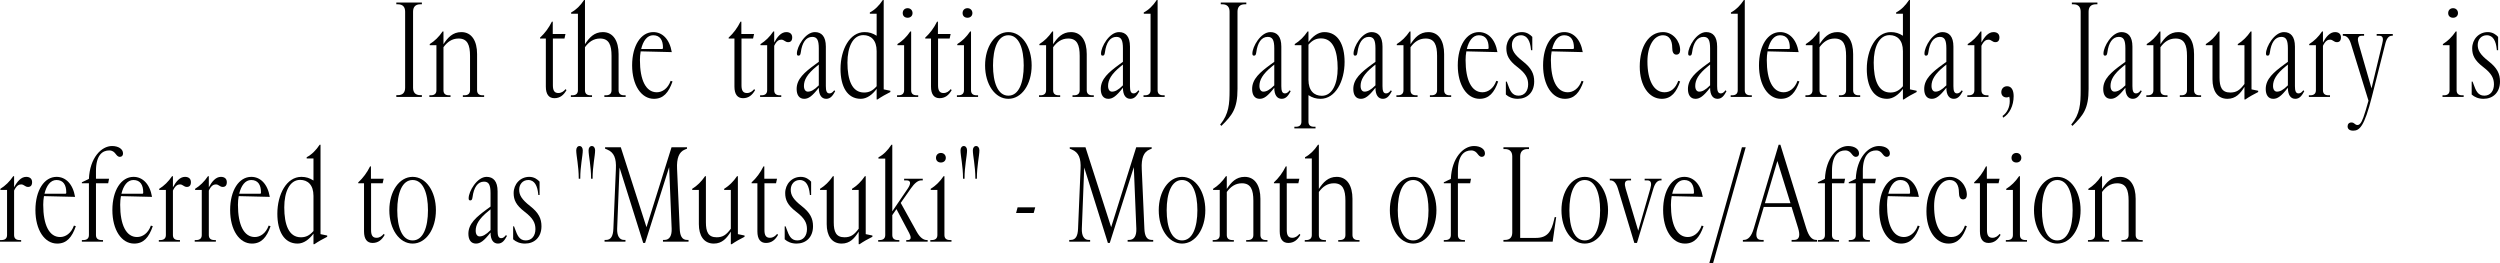 <?xml version="1.0" encoding="UTF-8"?> <svg xmlns="http://www.w3.org/2000/svg" viewBox="0 0 794.41 83.602" fill="none"><path d="M131.256 3.72V27.88C131.256 29.32 131.936 30.24 133.576 30.24H134.056V30.8H125.937V30.24H126.416C128.057 30.24 128.736 29.32 128.736 27.88V3.72C128.736 2.28 128.057 1.36 126.416 1.36H125.937V0.8H134.056V1.36H133.576C131.936 1.36 131.256 2.28 131.256 3.72Z" fill="black"></path><path d="M151.599 17.16V28.68C151.599 29.64 152.119 30.28 153.319 30.28H153.839V30.8H147.079V30.28H147.599C148.839 30.28 149.359 29.64 149.359 28.68V17.76C149.359 14.32 148.559 12.24 145.719 12.24C143.599 12.24 142.119 13.36 140.919 15V28.68C140.919 29.64 141.399 30.28 142.679 30.28H143.159V30.8H136.439V30.28H136.919C138.159 30.28 138.679 29.64 138.679 28.68V14.36H136.559V14C138.119 13.04 139.479 11.72 140.639 10H140.919V14.04C142.279 11.96 143.839 10.2 146.599 10.2C149.959 10.2 151.599 13.12 151.599 17.16Z" fill="black"></path><path d="M175.648 10.8H179.688L179.368 12.24H175.688V27.12C175.688 28.8 176.209 29.56 177.408 29.56C178.449 29.56 179.088 29.04 179.728 28.32L180.008 28.64C179.128 30.2 177.968 31.2 176.169 31.2C174.409 31.2 173.448 29.96 173.448 27.52V12.24H171.609V11.96C173.168 10.52 174.409 8.84 175.368 6.88H175.648V10.8Z" fill="black"></path><path d="M185.884 28.68C185.884 29.64 186.364 30.28 187.644 30.28H188.124V30.8H181.404V30.28H181.884C183.124 30.28 183.644 29.64 183.644 28.68V4.36H181.484V3.96C183.084 3.12 184.444 1.76 185.604 0H185.884V14.04C187.244 11.96 188.804 10.2 191.564 10.2C194.924 10.2 196.564 13.12 196.564 17.16V28.68C196.564 29.64 197.084 30.28 198.284 30.28H198.804V30.8H192.044V30.28H192.564C193.804 30.28 194.324 29.64 194.324 28.68V17.76C194.324 14.32 193.524 12.24 190.684 12.24C188.564 12.24 187.084 13.36 185.884 15V28.68Z" fill="black"></path><path d="M203.347 19.08C203.347 25.44 205.227 29.32 208.707 29.32C210.427 29.32 212.227 28.16 213.107 25.68L213.707 25.88C212.467 29.44 210.787 31.4 207.787 31.4C203.787 31.4 200.867 27.08 200.867 20.76C200.867 14.48 203.667 10.2 207.587 10.2C210.387 10.2 212.747 12.32 213.467 16.56L203.587 16.32C203.427 17.2 203.347 18.12 203.347 19.08ZM207.547 11.2C205.627 11.2 204.347 13.04 203.747 15.56H210.347C210.627 15.56 210.667 15.44 210.667 15.12C210.667 12.84 209.787 11.2 207.547 11.2Z" fill="black"></path><path d="M235.579 10.8H239.619L239.299 12.24H235.619V27.12C235.619 28.8 236.139 29.56 237.339 29.56C238.379 29.56 239.019 29.04 239.659 28.32L239.939 28.64C239.059 30.2 237.899 31.2 236.099 31.2C234.339 31.2 233.379 29.96 233.379 27.52V12.24H231.539V11.96C233.099 10.52 234.339 8.84 235.299 6.88H235.579V10.8Z" fill="black"></path><path d="M246.015 14.56V28.68C246.015 29.64 246.495 30.28 247.774 30.28H248.255V30.8H241.535V30.28H242.015C243.254 30.28 243.775 29.64 243.775 28.68V14.36H241.655V14C243.214 13.04 244.575 11.72 245.735 10H246.015V13.52C246.975 11.72 248.215 10.2 249.854 10.2C250.974 10.2 251.734 10.76 251.734 11.88C251.734 12.92 251.254 13.4 250.454 13.4C249.455 13.4 249.215 12.6 248.255 12.6C247.575 12.6 246.775 12.92 246.015 14.56Z" fill="black"></path><path d="M260.186 15.4C260.186 12.72 259.626 11.72 258.106 11.72C256.104 11.72 254.864 13.56 254.464 16.64C254.344 17.56 254.104 17.68 253.704 17.68C253.344 17.68 253.224 17.44 253.224 17C253.224 14.84 255.864 10.2 258.946 10.2C261.065 10.2 262.425 11.6 262.425 14.8V27.36C262.425 28.84 262.665 29.68 263.585 29.68C264.185 29.68 264.585 29.32 265.105 28.68L265.385 29C264.705 30.24 263.985 31.4 262.545 31.4C261.105 31.4 260.186 30.24 260.186 27.88C258.066 30.6 256.903 31.4 255.544 31.4C253.944 31.4 253.144 30.16 253.144 28.28C253.144 25.08 255.664 22.96 258.986 20.52L260.186 19.64V15.4ZM255.464 27.32C255.464 28.48 255.984 29.12 256.703 29.12C257.663 29.12 258.666 28.64 260.186 27.12V20.52L259.546 21.04C256.423 23.56 255.464 25.44 255.464 27.32Z" fill="black"></path><path d="M278.566 28.24C277.246 30.04 275.486 31.4 273.527 31.4C269.167 31.4 267.087 27.4 267.087 21.92C267.087 15.76 270.007 10.2 274.726 10.2C276.166 10.2 277.326 10.56 278.566 11.36V4.36H276.406V3.96C278.006 3.12 279.366 1.76 280.528 0H280.808V28.4L282.928 28.84V29.24C281.488 29.96 280.128 30.72 278.846 31.6H278.566V28.24ZM278.566 27.4V16.24C278.566 12.72 276.726 11.16 274.326 11.16C271.007 11.16 269.287 14.96 269.287 19.88C269.287 25.4 270.727 29.4 274.566 29.4C276.086 29.4 277.286 28.88 278.566 27.4Z" fill="black"></path><path d="M288.412 5.64C287.492 5.64 286.853 5.08 286.853 4.16C286.853 3.24 287.492 2.6 288.412 2.6C289.292 2.6 289.972 3.24 289.972 4.16C289.972 5.08 289.292 5.64 288.412 5.64ZM289.532 28.68C289.532 29.64 290.012 30.28 291.292 30.28H291.772V30.8H285.053V30.28H285.533C286.773 30.28 287.293 29.64 287.293 28.68V14.36H285.173V14C286.733 13.04 288.092 11.72 289.252 10H289.532V28.68Z" fill="black"></path><path d="M298.041 10.8H302.081L301.761 12.24H298.081V27.12C298.081 28.8 298.601 29.56 299.801 29.56C300.841 29.56 301.481 29.04 302.121 28.32L302.401 28.64C301.521 30.2 300.361 31.2 298.561 31.2C296.801 31.2 295.839 29.96 295.839 27.52V12.24H293.999V11.96C295.559 10.52 296.801 8.84 297.761 6.88H298.041V10.8Z" fill="black"></path><path d="M307.435 5.64C306.515 5.64 305.875 5.08 305.875 4.16C305.875 3.24 306.515 2.6 307.435 2.6C308.315 2.6 308.995 3.24 308.995 4.16C308.995 5.08 308.315 5.64 307.435 5.64ZM308.555 28.68C308.555 29.64 309.035 30.28 310.315 30.28H310.795V30.8H304.076V30.28H304.556C305.795 30.28 306.315 29.64 306.315 28.68V14.36H304.196V14C305.755 13.04 307.115 11.72 308.275 10H308.555V28.68Z" fill="black"></path><path d="M320.424 31.4C316.184 31.4 313.025 26.8 313.025 20.8C313.025 14.8 316.184 10.2 320.424 10.2C324.663 10.2 327.823 14.8 327.823 20.8C327.823 26.8 324.663 31.4 320.424 31.4ZM320.424 11.2C317.064 11.2 315.544 15.4 315.544 20.8C315.544 26.2 317.064 30.4 320.424 30.4C323.783 30.4 325.303 26.2 325.303 20.8C325.303 15.4 323.783 11.2 320.424 11.2Z" fill="black"></path><path d="M345.328 17.16V28.68C345.328 29.64 345.848 30.28 347.048 30.28H347.568V30.8H340.806V30.28H341.326C342.566 30.28 343.086 29.64 343.086 28.68V17.76C343.086 14.32 342.286 12.24 339.447 12.24C337.327 12.24 335.847 13.36 334.647 15V28.68C334.647 29.64 335.127 30.28 336.407 30.28H336.887V30.8H330.168V30.28H330.648C331.887 30.28 332.407 29.64 332.407 28.68V14.36H330.288V14C331.847 13.04 333.207 11.72 334.367 10H334.647V14.04C336.007 11.96 337.567 10.2 340.327 10.2C343.689 10.2 345.328 13.12 345.328 17.16Z" fill="black"></path><path d="M356.825 15.4C356.825 12.72 356.265 11.72 354.745 11.72C352.745 11.72 351.505 13.56 351.105 16.64C350.985 17.56 350.745 17.68 350.345 17.68C349.985 17.68 349.865 17.44 349.865 17C349.865 14.84 352.505 10.2 355.585 10.2C357.705 10.2 359.064 11.6 359.064 14.8V27.36C359.064 28.84 359.304 29.68 360.224 29.68C360.824 29.68 361.224 29.32 361.744 28.68L362.024 29C361.344 30.24 360.624 31.4 359.184 31.4C357.745 31.4 356.825 30.24 356.825 27.88C354.705 30.6 353.545 31.4 352.185 31.4C350.585 31.4 349.785 30.16 349.785 28.28C349.785 25.08 352.305 22.96 355.625 20.52L356.825 19.64V15.4ZM352.105 27.32C352.105 28.48 352.625 29.12 353.345 29.12C354.305 29.12 355.305 28.64 356.825 27.12V20.52L356.185 21.04C353.065 23.56 352.105 25.44 352.105 27.32Z" fill="black"></path><path d="M370.088 30.8H363.369V30.28H363.849C365.089 30.28 365.609 29.64 365.609 28.68V4.36H363.449V3.96C365.049 3.12 366.409 1.76 367.568 0H367.848V28.68C367.848 29.64 368.328 30.28 369.608 30.28H370.088V30.8Z" fill="black"></path><path d="M393.233 3.72V28.28C393.233 34.48 391.593 36.6 388.114 40L387.714 39.6C390.513 36.24 390.713 33 390.713 28.64V3.72C390.713 2.28 390.033 1.36 388.394 1.36H387.914V0.8H396.033V1.36H395.553C393.913 1.36 393.233 2.28 393.233 3.72Z" fill="black"></path><path d="M404.919 15.4C404.919 12.72 404.359 11.72 402.839 11.72C400.84 11.72 399.6 13.56 399.2 16.64C399.08 17.56 398.84 17.68 398.44 17.68C398.08 17.68 397.96 17.44 397.96 17C397.96 14.84 400.6 10.2 403.679 10.2C405.799 10.2 407.159 11.6 407.159 14.8V27.36C407.159 28.84 407.399 29.68 408.319 29.68C408.921 29.68 409.321 29.32 409.841 28.68L410.121 29C409.441 30.24 408.721 31.4 407.279 31.4C405.839 31.4 404.919 30.24 404.919 27.88C402.799 30.6 401.64 31.4 400.28 31.4C398.68 31.4 397.88 30.16 397.88 28.28C397.88 25.08 400.4 22.96 403.719 20.52L404.919 19.64V15.4ZM400.2 27.32C400.2 28.48 400.72 29.12 401.44 29.12C402.399 29.12 403.399 28.64 404.919 27.12V20.52L404.279 21.04C401.16 23.56 400.2 25.44 400.2 27.32Z" fill="black"></path><path d="M415.783 30.24V38.68C415.783 39.64 416.263 40.28 417.543 40.28H418.023V40.8H411.303V40.28H411.783C413.023 40.28 413.543 39.64 413.543 38.68V14.36H411.423V14C412.983 13.04 414.343 11.72 415.503 10H415.783V13.36C417.103 11.56 418.863 10.2 420.822 10.2C425.182 10.2 427.262 14.2 427.262 19.68C427.262 25.84 424.342 31.4 419.623 31.4C418.183 31.4 417.023 31.04 415.783 30.24ZM415.783 14.2V25.36C415.783 28.88 417.623 30.44 420.022 30.44C423.342 30.44 425.062 26.64 425.062 21.72C425.062 16.2 423.622 12.2 419.783 12.2C418.263 12.2 417.063 12.72 415.783 14.2Z" fill="black"></path><path d="M437.068 15.4C437.068 12.72 436.508 11.72 434.988 11.72C432.989 11.72 431.749 13.56 431.349 16.64C431.229 17.56 430.989 17.68 430.589 17.68C430.229 17.68 430.109 17.44 430.109 17C430.109 14.84 432.749 10.2 435.828 10.2C437.948 10.2 439.308 11.6 439.308 14.8V27.36C439.308 28.84 439.548 29.68 440.468 29.68C441.068 29.68 441.468 29.32 441.988 28.68L442.267 29C441.588 30.24 440.868 31.4 439.428 31.4C437.988 31.4 437.068 30.24 437.068 27.88C434.948 30.6 433.788 31.4 432.429 31.4C430.829 31.4 430.029 30.16 430.029 28.28C430.029 25.08 432.549 22.96 435.868 20.52L437.068 19.64V15.4ZM432.349 27.32C432.349 28.48 432.869 29.12 433.588 29.12C434.548 29.12 435.548 28.64 437.068 27.12V20.52L436.428 21.04C433.308 23.56 432.349 25.44 432.349 27.32Z" fill="black"></path><path d="M458.891 17.16V28.68C458.891 29.64 459.411 30.28 460.61 30.28H461.13V30.8H454.371V30.28H454.891C456.131 30.28 456.651 29.64 456.651 28.68V17.76C456.651 14.32 455.851 12.24 453.011 12.24C450.892 12.24 449.412 13.36 448.212 15V28.68C448.212 29.64 448.692 30.28 449.972 30.28H450.452V30.8H443.73V30.28H444.212C445.452 30.28 445.972 29.64 445.972 28.68V14.36H443.85V14C445.412 13.04 446.772 11.72 447.932 10H448.212V14.04C449.572 11.96 451.131 10.2 453.891 10.2C457.251 10.2 458.891 13.12 458.891 17.16Z" fill="black"></path><path d="M465.71 19.08C465.71 25.44 467.59 29.32 471.069 29.32C472.789 29.32 474.589 28.16 475.469 25.68L476.069 25.88C474.829 29.44 473.149 31.4 470.149 31.4C466.15 31.4 463.228 27.08 463.228 20.76C463.228 14.48 466.03 10.2 469.949 10.2C472.749 10.2 475.109 12.32 475.829 16.56L465.95 16.32C465.79 17.2 465.71 18.12 465.71 19.08ZM469.909 11.2C467.99 11.2 466.71 13.04 466.11 15.56H472.709C472.989 15.56 473.029 15.44 473.029 15.12C473.029 12.84 472.149 11.2 469.909 11.2Z" fill="black"></path><path d="M482.508 30.4C484.468 30.4 485.59 28.88 485.59 26.8C485.59 24.88 484.868 23.36 482.148 21.28C479.428 19.2 478.668 17.52 478.668 15.36C478.668 12.52 480.748 10.2 483.628 10.2C485.228 10.2 486.27 11.04 486.91 11.72V15.96H486.51L486.47 15.56C486.23 13.2 485.388 11.2 483.308 11.2C481.548 11.2 480.428 12.56 480.428 14.28C480.428 15.96 481.148 17.32 483.908 19.48C486.67 21.64 487.51 23.52 487.51 25.88C487.51 29.44 485.228 31.4 482.268 31.4C480.668 31.4 479.388 30.84 478.508 30.04V25.92H478.788L479.148 26.88C479.788 28.64 480.428 30.4 482.508 30.4Z" fill="black"></path><path d="M492.819 19.08C492.819 25.44 494.699 29.32 498.179 29.32C499.898 29.32 501.698 28.16 502.578 25.68L503.178 25.88C501.938 29.44 500.258 31.4 497.259 31.4C493.259 31.4 490.337 27.08 490.337 20.76C490.337 14.48 493.139 10.2 497.059 10.2C499.858 10.2 502.218 12.32 502.938 16.56L493.059 16.32C492.899 17.2 492.819 18.12 492.819 19.08ZM497.019 11.2C495.099 11.2 493.819 13.04 493.219 15.56H499.818C500.098 15.56 500.138 15.44 500.138 15.12C500.138 12.84 499.259 11.2 497.019 11.2Z" fill="black"></path><path d="M528.45 11.2C525.531 11.2 523.491 14.64 523.491 19.52C523.491 25.6 525.531 29.32 528.93 29.32C530.89 29.32 532.41 28.12 533.29 25.68L533.89 25.88C532.73 29.2 531.13 31.4 528.05 31.4C523.971 31.4 521.051 27.2 521.051 21.16C521.051 14.68 524.011 10.2 528.45 10.2C531.65 10.2 533.89 13.12 533.89 15.92C533.89 16.84 533.45 17.36 532.69 17.36C531.77 17.36 531.37 16.52 531.37 15.12C531.37 12.92 530.49 11.2 528.45 11.2Z" fill="black"></path><path d="M543.406 15.4C543.406 12.72 542.846 11.72 541.326 11.72C539.327 11.72 538.087 13.56 537.687 16.64C537.567 17.56 537.327 17.68 536.927 17.68C536.564 17.68 536.444 17.44 536.444 17C536.444 14.84 539.087 10.2 542.166 10.2C544.286 10.2 545.646 11.6 545.646 14.8V27.36C545.646 28.84 545.886 29.68 546.806 29.68C547.406 29.68 547.806 29.32 548.325 28.68L548.605 29C547.926 30.24 547.206 31.4 545.766 31.4C544.326 31.4 543.406 30.24 543.406 27.88C541.286 30.6 540.126 31.4 538.767 31.4C537.167 31.4 536.364 30.16 536.364 28.28C536.364 25.08 538.887 22.96 542.206 20.52L543.406 19.64V15.4ZM538.687 27.32C538.687 28.48 539.207 29.12 539.926 29.12C540.886 29.12 541.886 28.64 543.406 27.12V20.52L542.766 21.04C539.646 23.56 538.687 25.44 538.687 27.32Z" fill="black"></path><path d="M556.667 30.8H549.948V30.28H550.428C551.668 30.28 552.188 29.64 552.188 28.68V4.36H550.028V3.96C551.628 3.12 552.987 1.76 554.147 0H554.427V28.68C554.427 29.64 554.907 30.28 556.187 30.28H556.667V30.8Z" fill="black"></path><path d="M561.422 19.08C561.422 25.44 563.301 29.32 566.781 29.32C568.501 29.32 570.301 28.16 571.18 25.68L571.78 25.88C570.54 29.44 568.861 31.4 565.861 31.4C561.861 31.4 558.942 27.08 558.942 20.76C558.942 14.48 561.741 10.2 565.661 10.2C568.461 10.2 570.82 12.32 571.54 16.56L561.661 16.32C561.501 17.2 561.422 18.12 561.422 19.08ZM565.621 11.2C563.701 11.2 562.421 13.04 561.821 15.56H568.421C568.701 15.56 568.741 15.44 568.741 15.12C568.741 12.84 567.861 11.2 565.621 11.2Z" fill="black"></path><path d="M588.861 17.16V28.68C588.861 29.64 589.381 30.28 590.581 30.28H591.101V30.8H584.341V30.28H584.861C586.101 30.28 586.621 29.64 586.621 28.68V17.76C586.621 14.32 585.821 12.24 582.982 12.24C580.862 12.24 579.382 13.36 578.18 15V28.68C578.18 29.64 578.662 30.28 579.942 30.28H580.422V30.8H573.7V30.28H574.18C575.42 30.28 575.94 29.64 575.94 28.68V14.36H573.82V14C575.38 13.04 576.74 11.72 577.9 10H578.18V14.04C579.542 11.96 581.102 10.2 583.861 10.2C587.221 10.2 588.861 13.12 588.861 17.16Z" fill="black"></path><path d="M604.679 28.24C603.359 30.04 601.599 31.4 599.64 31.4C595.278 31.4 593.198 27.4 593.198 21.92C593.198 15.76 596.118 10.2 600.84 10.2C602.279 10.2 603.439 10.56 604.679 11.36V4.36H602.519V3.96C604.119 3.12 605.479 1.76 606.639 0H606.919V28.4L609.039 28.84V29.24C607.599 29.96 606.239 30.72 604.959 31.6H604.679V28.24ZM604.679 27.4V16.24C604.679 12.72 602.839 11.16 600.44 11.16C597.117 11.16 595.398 14.96 595.398 19.88C595.398 25.4 596.838 29.4 600.68 29.4C602.199 29.4 603.399 28.88 604.679 27.4Z" fill="black"></path><path d="M618.483 15.4C618.483 12.72 617.923 11.72 616.403 11.72C614.403 11.72 613.163 13.56 612.763 16.64C612.643 17.56 612.403 17.68 612.003 17.68C611.643 17.68 611.523 17.44 611.523 17C611.523 14.84 614.163 10.2 617.243 10.2C619.362 10.2 620.725 11.6 620.725 14.8V27.36C620.725 28.84 620.965 29.68 621.885 29.68C622.485 29.68 622.885 29.32 623.404 28.68L623.684 29C623.005 30.24 622.285 31.4 620.845 31.4C619.402 31.4 618.483 30.24 618.483 27.88C616.363 30.6 615.203 31.4 613.843 31.4C612.243 31.4 611.443 30.16 611.443 28.28C611.443 25.08 613.963 22.96 617.283 20.52L618.483 19.64V15.4ZM613.763 27.32C613.763 28.48 614.283 29.12 615.003 29.12C615.963 29.12 616.963 28.64 618.483 27.12V20.52L617.843 21.04C614.723 23.56 613.763 25.44 613.763 27.32Z" fill="black"></path><path d="M629.626 14.56V28.68C629.626 29.64 630.106 30.28 631.386 30.28H631.866V30.8H625.147V30.28H625.627C626.867 30.28 627.387 29.64 627.387 28.68V14.36H625.267V14C626.827 13.04 628.186 11.72 629.346 10H629.626V13.52C630.586 11.72 631.826 10.2 633.466 10.2C634.586 10.2 635.346 10.76 635.346 11.88C635.346 12.92 634.866 13.4 634.066 13.4C633.066 13.4 632.826 12.6 631.866 12.6C631.186 12.6 630.386 12.92 629.626 14.56Z" fill="black"></path><path d="M636.506 37.4L636.346 36.84C637.785 35.8 638.625 34.12 638.625 32.12C638.625 31.52 638.585 31.08 638.465 30.72C638.225 30.88 637.945 30.96 637.625 30.96C636.586 30.96 635.943 30.28 635.943 29.28C635.943 28.24 636.665 27.4 637.785 27.4C639.185 27.4 639.865 28.68 639.865 30.56C639.865 33.56 638.545 36.24 636.506 37.4Z" fill="black"></path><path d="M663.68 3.72V28.28C663.68 34.48 662.04 36.6 658.561 40L658.161 39.6C660.96 36.24 661.16 33 661.16 28.64V3.72C661.16 2.28 660.48 1.36 658.84 1.36H658.361V0.8H666.48V1.36H666C664.36 1.36 663.68 2.28 663.68 3.72Z" fill="black"></path><path d="M675.369 15.4C675.369 12.72 674.809 11.72 673.289 11.72C671.287 11.72 670.047 13.56 669.647 16.64C669.527 17.56 669.287 17.68 668.887 17.68C668.527 17.68 668.407 17.44 668.407 17C668.407 14.84 671.047 10.2 674.129 10.2C676.249 10.2 677.608 11.6 677.608 14.8V27.36C677.608 28.84 677.848 29.68 678.768 29.68C679.368 29.68 679.768 29.32 680.288 28.68L680.568 29C679.888 30.24 679.168 31.4 677.728 31.4C676.289 31.4 675.369 30.24 675.369 27.88C673.249 30.6 672.086 31.4 670.727 31.4C669.127 31.4 668.327 30.16 668.327 28.28C668.327 25.08 670.847 22.96 674.169 20.52L675.369 19.64V15.4ZM670.647 27.32C670.647 28.48 671.167 29.12 671.887 29.12C672.849 29.12 673.849 28.64 675.369 27.12V20.52L674.729 21.04C671.607 23.56 670.647 25.44 670.647 27.32Z" fill="black"></path><path d="M697.191 17.16V28.68C697.191 29.64 697.711 30.28 698.911 30.28H699.431V30.8H692.669V30.28H693.189C694.429 30.28 694.949 29.64 694.949 28.68V17.76C694.949 14.32 694.149 12.24 691.309 12.24C689.19 12.24 687.71 13.36 686.51 15V28.68C686.51 29.64 686.99 30.28 688.27 30.28H688.75V30.8H682.03V30.28H682.51C683.75 30.28 684.27 29.64 684.27 28.68V14.36H682.15V14C683.71 13.04 685.07 11.72 686.23 10H686.51V14.04C687.87 11.96 689.43 10.2 692.189 10.2C695.551 10.2 697.191 13.12 697.191 17.16Z" fill="black"></path><path d="M713.207 27.6C711.927 29.68 710.447 31.4 707.807 31.4C704.568 31.4 703.048 28.8 703.048 25.24V14.36H700.928V14C702.488 13.04 703.848 11.72 705.008 10H705.288V24.64C705.288 27.64 706.008 29.4 708.687 29.4C710.647 29.4 711.727 28.68 713.207 26.68V14.36H711.087V14C712.647 13.04 714.007 11.72 715.169 10H715.449V28.4L717.569 28.84V29.24C716.129 29.96 714.769 30.72 713.487 31.6H713.207V27.6Z" fill="black"></path><path d="M727.008 15.4C727.008 12.72 726.448 11.72 724.928 11.72C722.928 11.72 721.688 13.56 721.288 16.64C721.168 17.56 720.928 17.68 720.529 17.68C720.169 17.68 720.049 17.44 720.049 17C720.049 14.84 722.688 10.2 725.768 10.2C727.888 10.2 729.248 11.6 729.248 14.8V27.36C729.248 28.84 729.487 29.68 730.407 29.68C731.007 29.68 731.407 29.32 731.927 28.68L732.207 29C731.527 30.24 730.807 31.4 729.368 31.4C727.928 31.4 727.008 30.24 727.008 27.88C724.888 30.6 723.728 31.4 722.368 31.4C720.768 31.4 719.969 30.16 719.969 28.28C719.969 25.08 722.488 22.96 725.808 20.52L727.008 19.64V15.4ZM722.288 27.32C722.288 28.48 722.808 29.12 723.528 29.12C724.488 29.12 725.488 28.64 727.008 27.12V20.52L726.368 21.04C723.248 23.56 722.288 25.44 722.288 27.32Z" fill="black"></path><path d="M738.152 14.56V28.68C738.152 29.64 738.631 30.28 739.911 30.28H740.391V30.8H733.672V30.28H734.152C735.392 30.28 735.912 29.64 735.912 28.68V14.36H733.792V14C735.352 13.04 736.712 11.72 737.872 10H738.152V13.52C739.111 11.72 740.351 10.2 741.991 10.2C743.111 10.2 743.871 10.76 743.871 11.88C743.871 12.92 743.391 13.4 742.591 13.4C741.591 13.4 741.351 12.6 740.391 12.6C739.711 12.6 738.911 12.92 738.152 14.56Z" fill="black"></path><path d="M747.74 41.52C746.661 41.52 745.981 41.04 745.981 40.16C745.981 39.44 746.421 38.92 747.18 38.92C748.22 38.92 748.26 39.72 749.1 39.72C749.74 39.72 750.3 39.24 751.02 37.24C751.42 36.08 751.98 34.36 752.62 32L747.061 13.96C746.501 12.16 745.701 11.36 744.661 11.36H744.461V10.8H751.22V11.36H750.42C749.06 11.36 749.1 12.56 749.5 13.92L753.582 28.08L756.982 13.92C757.302 12.64 757.462 11.36 756.062 11.36H755.222V10.8H760.342V11.36H760.102C759.062 11.36 758.382 12.16 757.942 13.96L753.702 30.72C751.26 40.36 749.74 41.52 747.74 41.52Z" fill="black"></path><path d="M779.502 5.64C778.582 5.64 777.942 5.08 777.942 4.16C777.942 3.24 778.582 2.6 779.502 2.6C780.382 2.6 781.062 3.24 781.062 4.16C781.062 5.08 780.382 5.64 779.502 5.64ZM780.622 28.68C780.622 29.64 781.102 30.28 782.382 30.28H782.861V30.8H776.142V30.28H776.622C777.862 30.28 778.382 29.64 778.382 28.68V14.36H776.262V14C777.822 13.04 779.182 11.72 780.342 10H780.622V28.68Z" fill="black"></path><path d="M789.411 30.4C791.371 30.4 792.49 28.88 792.49 26.8C792.49 24.88 791.77 23.36 789.051 21.28C786.331 19.2 785.571 17.52 785.571 15.36C785.571 12.52 787.651 10.2 790.531 10.2C792.13 10.2 793.17 11.04 793.81 11.72V15.96H793.41L793.37 15.56C793.13 13.2 792.29 11.2 790.211 11.2C788.451 11.2 787.331 12.56 787.331 14.28C787.331 15.96 788.051 17.32 790.811 19.48C793.57 21.64 794.41 23.52 794.41 25.88C794.41 29.44 792.13 31.4 789.171 31.4C787.571 31.4 786.291 30.84 785.411 30.04V25.92H785.691L786.051 26.88C786.691 28.64 787.331 30.4 789.411 30.4Z" fill="black"></path><path d="M4.48 60.56V74.68C4.48 75.64 4.96 76.28 6.24 76.28H6.72V76.8H0V76.28H0.48C1.72 76.28 2.24 75.64 2.24 74.68V60.36H0.12V60C1.68 59.04 3.04 57.72 4.2 56H4.48V59.52C5.44 57.72 6.68 56.2 8.32 56.2C9.44 56.2 10.2 56.76 10.2 57.88C10.2 58.92 9.72 59.4 8.92 59.4C7.92 59.4 7.68 58.6 6.72 58.6C6.04 58.6 5.24 58.92 4.48 60.56Z" fill="black"></path><path d="M13.736 65.08C13.736 71.44 15.616 75.32 19.096 75.32C20.816 75.32 22.616 74.16 23.496 71.68L24.096 71.88C22.856 75.44 21.176 77.4 18.176 77.4C14.176 77.4 11.256 73.08 11.256 66.76C11.256 60.48 14.056 56.2 17.976 56.2C20.776 56.2 23.136 58.32 23.856 62.56L13.976 62.32C13.816 63.2 13.736 64.12 13.736 65.08ZM17.936 57.2C16.016 57.2 14.736 59.04 14.136 61.56H20.736C21.016 61.56 21.056 61.44 21.056 61.12C21.056 58.84 20.176 57.2 17.936 57.2Z" fill="black"></path><path d="M30.496 74.68C30.496 75.64 30.976 76.28 32.256 76.28H32.736V76.8H26.016V76.28H26.496C27.736 76.28 28.256 75.64 28.256 74.68V58.24H26.016V57.92L28.256 56.84C28.536 50.2 32.176 46.4 35.616 46.4C37.576 46.4 39.096 47.32 39.096 48.76C39.096 49.44 38.696 49.84 38.096 49.84C36.736 49.84 36.816 47.8 34.696 47.8C32.536 47.8 30.496 49.32 30.496 54.32V56.8H34.656L34.376 58.24H30.496V74.68Z" fill="black"></path><path d="M38.189 65.08C38.189 71.44 40.069 75.32 43.549 75.32C45.269 75.32 47.069 74.16 47.949 71.68L48.549 71.88C47.309 75.44 45.629 77.4 42.629 77.4C38.629 77.4 35.709 73.08 35.709 66.76C35.709 60.48 38.509 56.2 42.429 56.2C45.229 56.2 47.589 58.32 48.309 62.56L38.429 62.32C38.269 63.2 38.189 64.12 38.189 65.08ZM42.389 57.2C40.469 57.2 39.189 59.04 38.589 61.56H45.189C45.469 61.56 45.509 61.44 45.509 61.12C45.509 58.84 44.629 57.2 42.389 57.2Z" fill="black"></path><path d="M54.949 60.56V74.68C54.949 75.64 55.429 76.28 56.709 76.28H57.189V76.8H50.469V76.28H50.949C52.189 76.28 52.709 75.64 52.709 74.68V60.36H50.589V60C52.149 59.04 53.509 57.72 54.669 56H54.949V59.52C55.909 57.72 57.149 56.2 58.789 56.2C59.909 56.2 60.669 56.76 60.669 57.88C60.669 58.92 60.189 59.4 59.389 59.4C58.389 59.4 58.149 58.6 57.189 58.6C56.509 58.6 55.709 58.92 54.949 60.56Z" fill="black"></path><path d="M66.355 60.56V74.68C66.355 75.64 66.835 76.28 68.115 76.28H68.595V76.8H61.875V76.28H62.355C63.595 76.28 64.115 75.64 64.115 74.68V60.36H61.995V60C63.555 59.04 64.915 57.72 66.075 56H66.355V59.52C67.315 57.72 68.555 56.2 70.195 56.2C71.315 56.2 72.075 56.76 72.075 57.88C72.075 58.92 71.595 59.4 70.795 59.4C69.795 59.4 69.555 58.6 68.595 58.6C67.915 58.6 67.115 58.92 66.355 60.56Z" fill="black"></path><path d="M75.611 65.08C75.611 71.44 77.491 75.32 80.971 75.32C82.691 75.32 84.491 74.16 85.371 71.68L85.971 71.88C84.731 75.44 83.051 77.4 80.051 77.4C76.051 77.4 73.131 73.08 73.131 66.76C73.131 60.48 75.931 56.2 79.851 56.2C82.651 56.2 85.011 58.32 85.731 62.56L75.851 62.32C75.691 63.2 75.611 64.12 75.611 65.08ZM79.811 57.2C77.891 57.2 76.611 59.04 76.011 61.56H82.611C82.891 61.56 82.931 61.44 82.931 61.12C82.931 58.84 82.051 57.2 79.811 57.2Z" fill="black"></path><path d="M99.611 74.24C98.291 76.04 96.531 77.4 94.571 77.4C90.211 77.4 88.131 73.4 88.131 67.92C88.131 61.76 91.051 56.2 95.771 56.2C97.211 56.2 98.371 56.56 99.611 57.36V50.36H97.451V49.96C99.051 49.12 100.411 47.76 101.571 46H101.851V74.4L103.971 74.84V75.24C102.531 75.96 101.171 76.72 99.891 77.6H99.611V74.24ZM99.611 73.4V62.24C99.611 58.72 97.771 57.16 95.371 57.16C92.051 57.16 90.331 60.96 90.331 65.88C90.331 71.4 91.771 75.4 95.611 75.4C97.131 75.4 98.331 74.88 99.611 73.4Z" fill="black"></path><path d="M117.873 56.8H121.913L121.593 58.24H117.913V73.12C117.913 74.8 118.433 75.56 119.633 75.56C120.673 75.56 121.313 75.04 121.953 74.32L122.233 74.64C121.353 76.2 120.193 77.2 118.393 77.2C116.633 77.2 115.673 75.96 115.673 73.52V58.24H113.833V57.96C115.393 56.52 116.633 54.84 117.593 52.88H117.873V56.8Z" fill="black"></path><path d="M131.116 77.4C126.876 77.4 123.716 72.8 123.716 66.8C123.716 60.8 126.876 56.2 131.116 56.2C135.356 56.2 138.516 60.8 138.516 66.8C138.516 72.8 135.356 77.4 131.116 77.4ZM131.116 57.2C127.756 57.2 126.236 61.4 126.236 66.8C126.236 72.2 127.756 76.4 131.116 76.4C134.476 76.4 135.996 72.2 135.996 66.8C135.996 61.4 134.476 57.2 131.116 57.2Z" fill="black"></path><path d="M155.877 61.4C155.877 58.72 155.317 57.72 153.797 57.72C151.797 57.72 150.556 59.56 150.157 62.64C150.037 63.56 149.797 63.68 149.397 63.68C149.037 63.68 148.917 63.44 148.917 63C148.917 60.84 151.557 56.2 154.637 56.2C156.757 56.2 158.117 57.6 158.117 60.8V73.36C158.117 74.84 158.357 75.68 159.276 75.68C159.877 75.68 160.277 75.32 160.797 74.68L161.077 75C160.397 76.24 159.676 77.4 158.237 77.4C156.797 77.4 155.877 76.24 155.877 73.88C153.757 76.6 152.596 77.4 151.237 77.4C149.637 77.4 148.837 76.16 148.837 74.28C148.837 71.08 151.357 68.96 154.677 66.52L155.877 65.64V61.4ZM151.157 73.32C151.157 74.48 151.677 75.12 152.397 75.12C153.357 75.12 154.357 74.64 155.877 73.12V66.52L155.236 67.04C152.117 69.56 151.157 71.44 151.157 73.32Z" fill="black"></path><path d="M167.059 76.4C169.019 76.4 170.139 74.88 170.139 72.8C170.139 70.88 169.419 69.36 166.699 67.28C163.979 65.2 163.219 63.52 163.219 61.36C163.219 58.52 165.299 56.2 168.179 56.2C169.779 56.2 170.819 57.04 171.459 57.72V61.96H171.059L171.019 61.56C170.779 59.2 169.939 57.2 167.859 57.2C166.099 57.2 164.979 58.56 164.979 60.28C164.979 61.96 165.699 63.32 168.459 65.48C171.219 67.64 172.059 69.52 172.059 71.88C172.059 75.44 169.779 77.4 166.819 77.4C165.219 77.4 163.939 76.84 163.059 76.04V71.92H163.339L163.699 72.88C164.339 74.64 164.979 76.4 167.059 76.4Z" fill="black"></path><path d="M185.186 47.76C185.186 49.56 184.386 52.64 184.386 56.8H183.906C183.906 52.64 183.106 49.56 183.106 47.76C183.106 46.96 183.546 46.4 184.146 46.4C184.746 46.4 185.186 46.96 185.186 47.76ZM189.106 47.76C189.106 49.56 188.306 52.64 188.306 56.8H187.826C187.826 52.64 187.026 49.56 187.026 47.76C187.026 46.96 187.466 46.4 188.066 46.4C188.666 46.4 189.106 46.96 189.106 47.76Z" fill="black"></path><path d="M213.429 72.68L212.629 53.12L204.989 77.2H204.389L196.869 53.24L196.109 72.68C196.029 74.84 196.789 76.24 198.269 76.24H198.749V76.8H192.109V76.24H192.589C194.229 76.24 194.829 74.84 194.909 72.68L195.709 53.68C195.869 50.32 195.149 48.44 192.949 47.52L192.269 47.24V46.8H197.269L205.429 72.2L213.389 46.8H218.309V47.24L217.629 47.52C215.749 48.28 214.989 50.28 215.149 53.68L215.989 72.68C216.069 74.84 216.669 76.24 218.309 76.24H218.789V76.8H210.669V76.24H211.149C212.789 76.24 213.509 74.84 213.429 72.68Z" fill="black"></path><path d="M232.232 73.6C230.952 75.68 229.473 77.4 226.833 77.4C223.592 77.4 222.072 74.8 222.072 71.24V60.36H219.952V60C221.512 59.04 222.873 57.72 224.032 56H224.312V70.64C224.312 73.64 225.033 75.4 227.712 75.4C229.673 75.4 230.752 74.68 232.232 72.68V60.36H230.112V60C231.673 59.04 233.032 57.72 234.193 56H234.472V74.4L236.592 74.84V75.24C235.152 75.96 233.793 76.72 232.512 77.6H232.232V73.6Z" fill="black"></path><path d="M242.873 56.8H246.913L246.593 58.24H242.913V73.12C242.913 74.8 243.433 75.56 244.633 75.56C245.673 75.56 246.313 75.04 246.953 74.32L247.233 74.64C246.353 76.2 245.193 77.2 243.393 77.2C241.633 77.2 240.673 75.96 240.673 73.52V58.24H238.833V57.96C240.393 56.52 241.633 54.84 242.593 52.88H242.873V56.8Z" fill="black"></path><path d="M253.349 76.4C255.309 76.4 256.428 74.88 256.428 72.8C256.428 70.88 255.709 69.36 252.989 67.28C250.269 65.2 249.508 63.52 249.508 61.36C249.508 58.52 251.589 56.2 254.469 56.2C256.069 56.2 257.108 57.04 257.748 57.72V61.96H257.348L257.308 61.56C257.068 59.2 256.229 57.2 254.149 57.2C252.389 57.2 251.269 58.56 251.269 60.28C251.269 61.96 251.989 63.32 254.749 65.48C257.508 67.64 258.348 69.52 258.348 71.88C258.348 75.44 256.069 77.4 253.109 77.4C251.509 77.4 250.229 76.84 249.348 76.04V71.92H249.628L249.989 72.88C250.629 74.64 251.269 76.4 253.349 76.4Z" fill="black"></path><path d="M272.857 73.6C271.577 75.68 270.097 77.4 267.457 77.4C264.218 77.4 262.698 74.8 262.698 71.24V60.36H260.578V60C262.138 59.04 263.498 57.72 264.658 56H264.938V70.64C264.938 73.64 265.657 75.4 268.337 75.4C270.297 75.4 271.377 74.68 272.857 72.68V60.36H270.737V60C272.297 59.04 273.657 57.72 274.816 56H275.096V74.4L277.219 74.84V75.24C275.776 75.96 274.416 76.72 273.137 77.6H272.857V73.6Z" fill="black"></path><path d="M283.538 74.68C283.538 75.64 284.018 76.28 285.298 76.28H285.778V76.8H279.058V76.28H279.538C280.778 76.28 281.298 75.64 281.298 74.68V50.4H279.138V50C280.738 49.16 282.098 47.76 283.258 46H283.538V67.16L288.457 59.92C289.577 58.28 289.377 57.32 288.097 57.32H287.298V56.8H293.217V57.32H292.737C291.737 57.32 290.657 58.12 289.377 59.96L286.218 64.48L291.297 73.64C292.417 75.64 293.537 76.28 294.537 76.28H294.777V76.8H287.977V76.28H288.457C289.697 76.28 289.497 75.2 288.937 74.12L284.858 66.44L283.538 68.36V74.68Z" fill="black"></path><path d="M298.986 51.64C298.066 51.64 297.426 51.08 297.426 50.16C297.426 49.24 298.066 48.6 298.986 48.6C299.866 48.6 300.546 49.24 300.546 50.16C300.546 51.08 299.866 51.64 298.986 51.64ZM300.106 74.68C300.106 75.64 300.586 76.28 301.866 76.28H302.346V76.8H295.627V76.28H296.107C297.346 76.28 297.866 75.64 297.866 74.68V60.36H295.747V60C297.306 59.04 298.666 57.72 299.826 56H300.106V74.68Z" fill="black"></path><path d="M307.295 47.76C307.295 49.56 306.495 52.64 306.495 56.8H306.015C306.015 52.64 305.215 49.56 305.215 47.76C305.215 46.96 305.655 46.4 306.255 46.4C306.855 46.4 307.295 46.96 307.295 47.76ZM311.215 47.76C311.215 49.56 310.415 52.64 310.415 56.8H309.935C309.935 52.64 309.135 49.56 309.135 47.76C309.135 46.96 309.575 46.4 310.175 46.4C310.775 46.4 311.215 46.96 311.215 47.76Z" fill="black"></path><path d="M323.356 65.88H328.955L328.475 67.68H322.876L323.356 65.88Z" fill="black"></path><path d="M361.087 72.68L360.287 53.12L352.645 77.2H352.045L344.526 53.24L343.766 72.68C343.686 74.84 344.446 76.24 345.926 76.24H346.406V76.8H339.767V76.24H340.247C341.886 76.24 342.486 74.84 342.566 72.68L343.366 53.68C343.526 50.32 342.806 48.44 340.606 47.52L339.927 47.24V46.8H344.926L353.085 72.2L361.047 46.8H365.966V47.24L365.286 47.52C363.406 48.28 362.646 50.28 362.806 53.68L363.646 72.68C363.726 74.84 364.326 76.24 365.966 76.24H366.446V76.8H358.324V76.24H358.804C360.447 76.24 361.167 74.84 361.087 72.68Z" fill="black"></path><path d="M375.608 77.4C371.368 77.4 368.208 72.8 368.208 66.8C368.208 60.8 371.368 56.2 375.608 56.2C379.847 56.2 383.007 60.8 383.007 66.8C383.007 72.8 379.847 77.4 375.608 77.4ZM375.608 57.2C372.248 57.2 370.728 61.4 370.728 66.8C370.728 72.2 372.248 76.4 375.608 76.4C378.967 76.4 380.487 72.2 380.487 66.8C380.487 61.4 378.967 57.2 375.608 57.2Z" fill="black"></path><path d="M400.512 63.16V74.68C400.512 75.64 401.032 76.28 402.232 76.28H402.752V76.8H395.993V76.28H396.513C397.753 76.28 398.272 75.64 398.272 74.68V63.76C398.272 60.32 397.473 58.24 394.63 58.24C392.511 58.24 391.031 59.36 389.831 61V74.68C389.831 75.64 390.311 76.28 391.591 76.28H392.071V76.8H385.351V76.28H385.831C387.071 76.28 387.591 75.64 387.591 74.68V60.36H385.471V60C387.031 59.04 388.391 57.72 389.551 56H389.831V60.04C391.191 57.96 392.751 56.2 395.513 56.2C398.872 56.2 400.512 59.12 400.512 63.16Z" fill="black"></path><path d="M408.849 56.8H412.888L412.568 58.24H408.889V73.12C408.889 74.8 409.409 75.56 410.609 75.56C411.648 75.56 412.288 75.04 412.928 74.32L413.208 74.64C412.328 76.2 411.168 77.2 409.369 77.2C407.609 77.2 406.649 75.96 406.649 73.52V58.24H404.809V57.96C406.369 56.52 407.609 54.84 408.569 52.88H408.849V56.8Z" fill="black"></path><path d="M419.085 74.68C419.085 75.64 419.565 76.28 420.845 76.28H421.325V76.8H414.606V76.28H415.086C416.325 76.28 416.845 75.64 416.845 74.68V50.36H414.686V49.96C416.285 49.12 417.645 47.76 418.805 46H419.085V60.04C420.445 57.96 422.005 56.2 424.764 56.2C428.124 56.2 429.764 59.12 429.764 63.16V74.68C429.764 75.64 430.284 76.28 431.484 76.28H432.004V76.8H425.244V76.28H425.764C427.004 76.28 427.524 75.64 427.524 74.68V63.76C427.524 60.32 426.724 58.24 423.885 58.24C421.765 58.24 420.285 59.36 419.085 61V74.68Z" fill="black"></path><path d="M449.044 77.4C444.805 77.4 441.645 72.8 441.645 66.8C441.645 60.8 444.805 56.2 449.044 56.2C453.286 56.2 456.446 60.8 456.446 66.8C456.446 72.8 453.286 77.4 449.044 77.4ZM449.044 57.2C445.685 57.2 444.165 61.4 444.165 66.8C444.165 72.2 445.685 76.4 449.044 76.4C452.406 76.4 453.926 72.2 453.926 66.8C453.926 61.4 452.406 57.2 449.044 57.2Z" fill="black"></path><path d="M463.27 74.68C463.27 75.64 463.75 76.28 465.03 76.28H465.51V76.8H458.788V76.28H459.268C460.508 76.28 461.028 75.64 461.028 74.68V58.24H458.788V57.92L461.028 56.84C461.308 50.2 464.95 46.4 468.39 46.4C470.349 46.4 471.869 47.32 471.869 48.76C471.869 49.44 471.469 49.84 470.869 49.84C469.509 49.84 469.589 47.8 467.47 47.8C465.31 47.8 463.27 49.32 463.27 54.32V56.8H467.43L467.15 58.24H463.27V74.68Z" fill="black"></path><path d="M488.02 75.6C491.699 75.6 492.979 73.64 493.859 69.72L494.019 69H494.499L493.379 76.8H477.741V76.24H478.221C479.861 76.24 480.541 75.32 480.541 73.88V49.72C480.541 48.32 479.861 47.36 478.221 47.36H477.741V46.8H485.86V47.36H485.38C483.74 47.36 483.06 48.32 483.06 49.72V75.6H488.02Z" fill="black"></path><path d="M503.576 77.4C499.336 77.4 496.176 72.8 496.176 66.8C496.176 60.8 499.336 56.2 503.576 56.2C507.818 56.2 510.977 60.8 510.977 66.8C510.977 72.8 507.818 77.4 503.576 77.4ZM503.576 57.2C500.216 57.2 498.696 61.4 498.696 66.8C498.696 72.2 500.216 76.4 503.576 76.4C506.938 76.4 508.457 72.2 508.457 66.8C508.457 61.4 506.938 57.2 503.576 57.2Z" fill="black"></path><path d="M520.171 77.2H519.331L514.132 59.96C513.572 58.12 512.772 57.32 511.732 57.32H511.532V56.8H518.291V57.32H517.491C516.132 57.32 516.172 58.52 516.572 59.92L520.571 73.32L524.411 59.92C524.811 58.56 524.851 57.32 523.491 57.32H522.611V56.8H527.973V57.32H527.733C526.69 57.32 525.931 58.12 525.371 59.96L520.171 77.2Z" fill="black"></path><path d="M530.962 65.08C530.962 71.44 532.842 75.32 536.322 75.32C538.042 75.32 539.841 74.16 540.721 71.68L541.321 71.88C540.081 75.44 538.402 77.4 535.402 77.4C531.402 77.4 528.483 73.08 528.483 66.76C528.483 60.48 531.282 56.2 535.202 56.2C538.002 56.2 540.361 58.32 541.081 62.56L531.202 62.32C531.042 63.2 530.962 64.12 530.962 65.08ZM535.162 57.2C533.242 57.2 531.962 59.04 531.362 61.56H537.962C538.242 61.56 538.282 61.44 538.282 61.12C538.282 58.84 537.402 57.2 535.162 57.2Z" fill="black"></path><path d="M543.161 83.6L553.522 46.8H554.722L544.361 83.6H543.161Z" fill="black"></path><path d="M565.746 46L573.945 72.48C574.785 75.16 575.785 76.24 577.145 76.24H577.385V76.8H569.306V76.24H570.146C571.905 76.24 572.025 74.64 571.385 72.52L569.306 65.76H560.464L558.424 72.64C557.864 74.56 557.904 76.24 559.624 76.24H560.424V76.8H553.825V76.24H554.065C555.465 76.24 556.545 75.16 557.304 72.56L565.186 46H565.746ZM560.824 64.56H568.946L564.786 51.16L560.824 64.56Z" fill="black"></path><path d="M582.137 74.68C582.137 75.64 582.617 76.28 583.896 76.28H584.376V76.8H577.657V76.28H578.137C579.377 76.28 579.897 75.64 579.897 74.68V58.24H577.657V57.92L579.897 56.84C580.177 50.2 583.816 46.4 587.256 46.4C589.216 46.4 590.736 47.32 590.736 48.76C590.736 49.44 590.336 49.84 589.736 49.84C588.376 49.84 588.456 47.8 586.336 47.8C584.176 47.8 582.137 49.32 582.137 54.32V56.8H586.296L586.016 58.24H582.137V74.68Z" fill="black"></path><path d="M591.941 74.68C591.941 75.64 592.421 76.28 593.7 76.28H594.18V76.8H587.461V76.28H587.941C589.181 76.28 589.701 75.64 589.701 74.68V58.24H587.461V57.92L589.701 56.84C589.981 50.2 593.62 46.4 597.06 46.4C599.02 46.4 600.542 47.32 600.542 48.76C600.542 49.44 600.142 49.84 599.542 49.84C598.18 49.84 598.26 47.8 596.14 47.8C593.98 47.8 591.941 49.32 591.941 54.32V56.8H596.1L595.82 58.24H591.941V74.68Z" fill="black"></path><path d="M599.635 65.08C599.635 71.44 601.514 75.32 604.994 75.32C606.714 75.32 608.514 74.16 609.394 71.68L609.994 71.88C608.754 75.44 607.074 77.4 604.074 77.4C600.075 77.4 597.155 73.08 597.155 66.76C597.155 60.48 599.955 56.2 603.874 56.2C606.674 56.2 609.034 58.32 609.754 62.56L599.875 62.32C599.715 63.2 599.635 64.12 599.635 65.08ZM603.834 57.2C601.914 57.2 600.635 59.04 600.035 61.56H606.634C606.914 61.56 606.954 61.44 606.954 61.12C606.954 58.84 606.074 57.2 603.834 57.2Z" fill="black"></path><path d="M619.555 57.2C616.635 57.2 614.593 60.64 614.593 65.52C614.593 71.6 616.635 75.32 620.035 75.32C621.995 75.32 623.514 74.12 624.394 71.68L624.994 71.88C623.834 75.2 622.235 77.4 619.155 77.4C615.073 77.4 612.153 73.2 612.153 67.16C612.153 60.68 615.113 56.2 619.555 56.2C622.755 56.2 624.994 59.12 624.994 61.92C624.994 62.84 624.554 63.36 623.794 63.36C622.875 63.36 622.475 62.52 622.475 61.12C622.475 58.92 621.595 57.2 619.555 57.2Z" fill="black"></path><path d="M631.349 56.8H635.391L635.068 58.24H631.389V73.12C631.389 74.8 631.909 75.56 633.108 75.56C634.148 75.56 634.788 75.04 635.428 74.32L635.708 74.64C634.828 76.2 633.668 77.2 631.869 77.2C630.109 77.2 629.149 75.96 629.149 73.52V58.24H627.309V57.96C628.869 56.52 630.109 54.84 631.069 52.88H631.349V56.8Z" fill="black"></path><path d="M640.745 51.64C639.825 51.64 639.185 51.08 639.185 50.16C639.185 49.24 639.825 48.6 640.745 48.6C641.625 48.6 642.305 49.24 642.305 50.16C642.305 51.08 641.625 51.64 640.745 51.64ZM641.865 74.68C641.865 75.64 642.345 76.28 643.625 76.28H644.105V76.8H637.385V76.28H637.865C639.105 76.28 639.625 75.64 639.625 74.68V60.36H637.505V60C639.065 59.04 640.425 57.72 641.585 56H641.865V74.68Z" fill="black"></path><path d="M653.734 77.4C649.494 77.4 646.332 72.8 646.332 66.8C646.332 60.8 649.494 56.2 653.734 56.2C657.973 56.2 661.133 60.8 661.133 66.8C661.133 72.8 657.973 77.4 653.734 77.4ZM653.734 57.2C650.374 57.2 648.852 61.4 648.852 66.8C648.852 72.2 650.374 76.4 653.734 76.4C657.093 76.4 658.613 72.2 658.613 66.8C658.613 61.4 657.093 57.2 653.734 57.2Z" fill="black"></path><path d="M678.636 63.16V74.68C678.636 75.64 679.156 76.28 680.356 76.28H680.875V76.8H674.116V76.28H674.636C675.876 76.28 676.396 75.64 676.396 74.68V63.76C676.396 60.32 675.596 58.24 672.756 58.24C670.637 58.24 669.157 59.36 667.957 61V74.68C667.957 75.64 668.437 76.28 669.717 76.28H670.197V76.8H663.477V76.28H663.957C665.197 76.28 665.717 75.64 665.717 74.68V60.36H663.597V60C665.157 59.04 666.517 57.72 667.677 56H667.957V60.04C669.317 57.96 670.877 56.2 673.636 56.2C676.996 56.2 678.636 59.12 678.636 63.16Z" fill="black"></path></svg> 